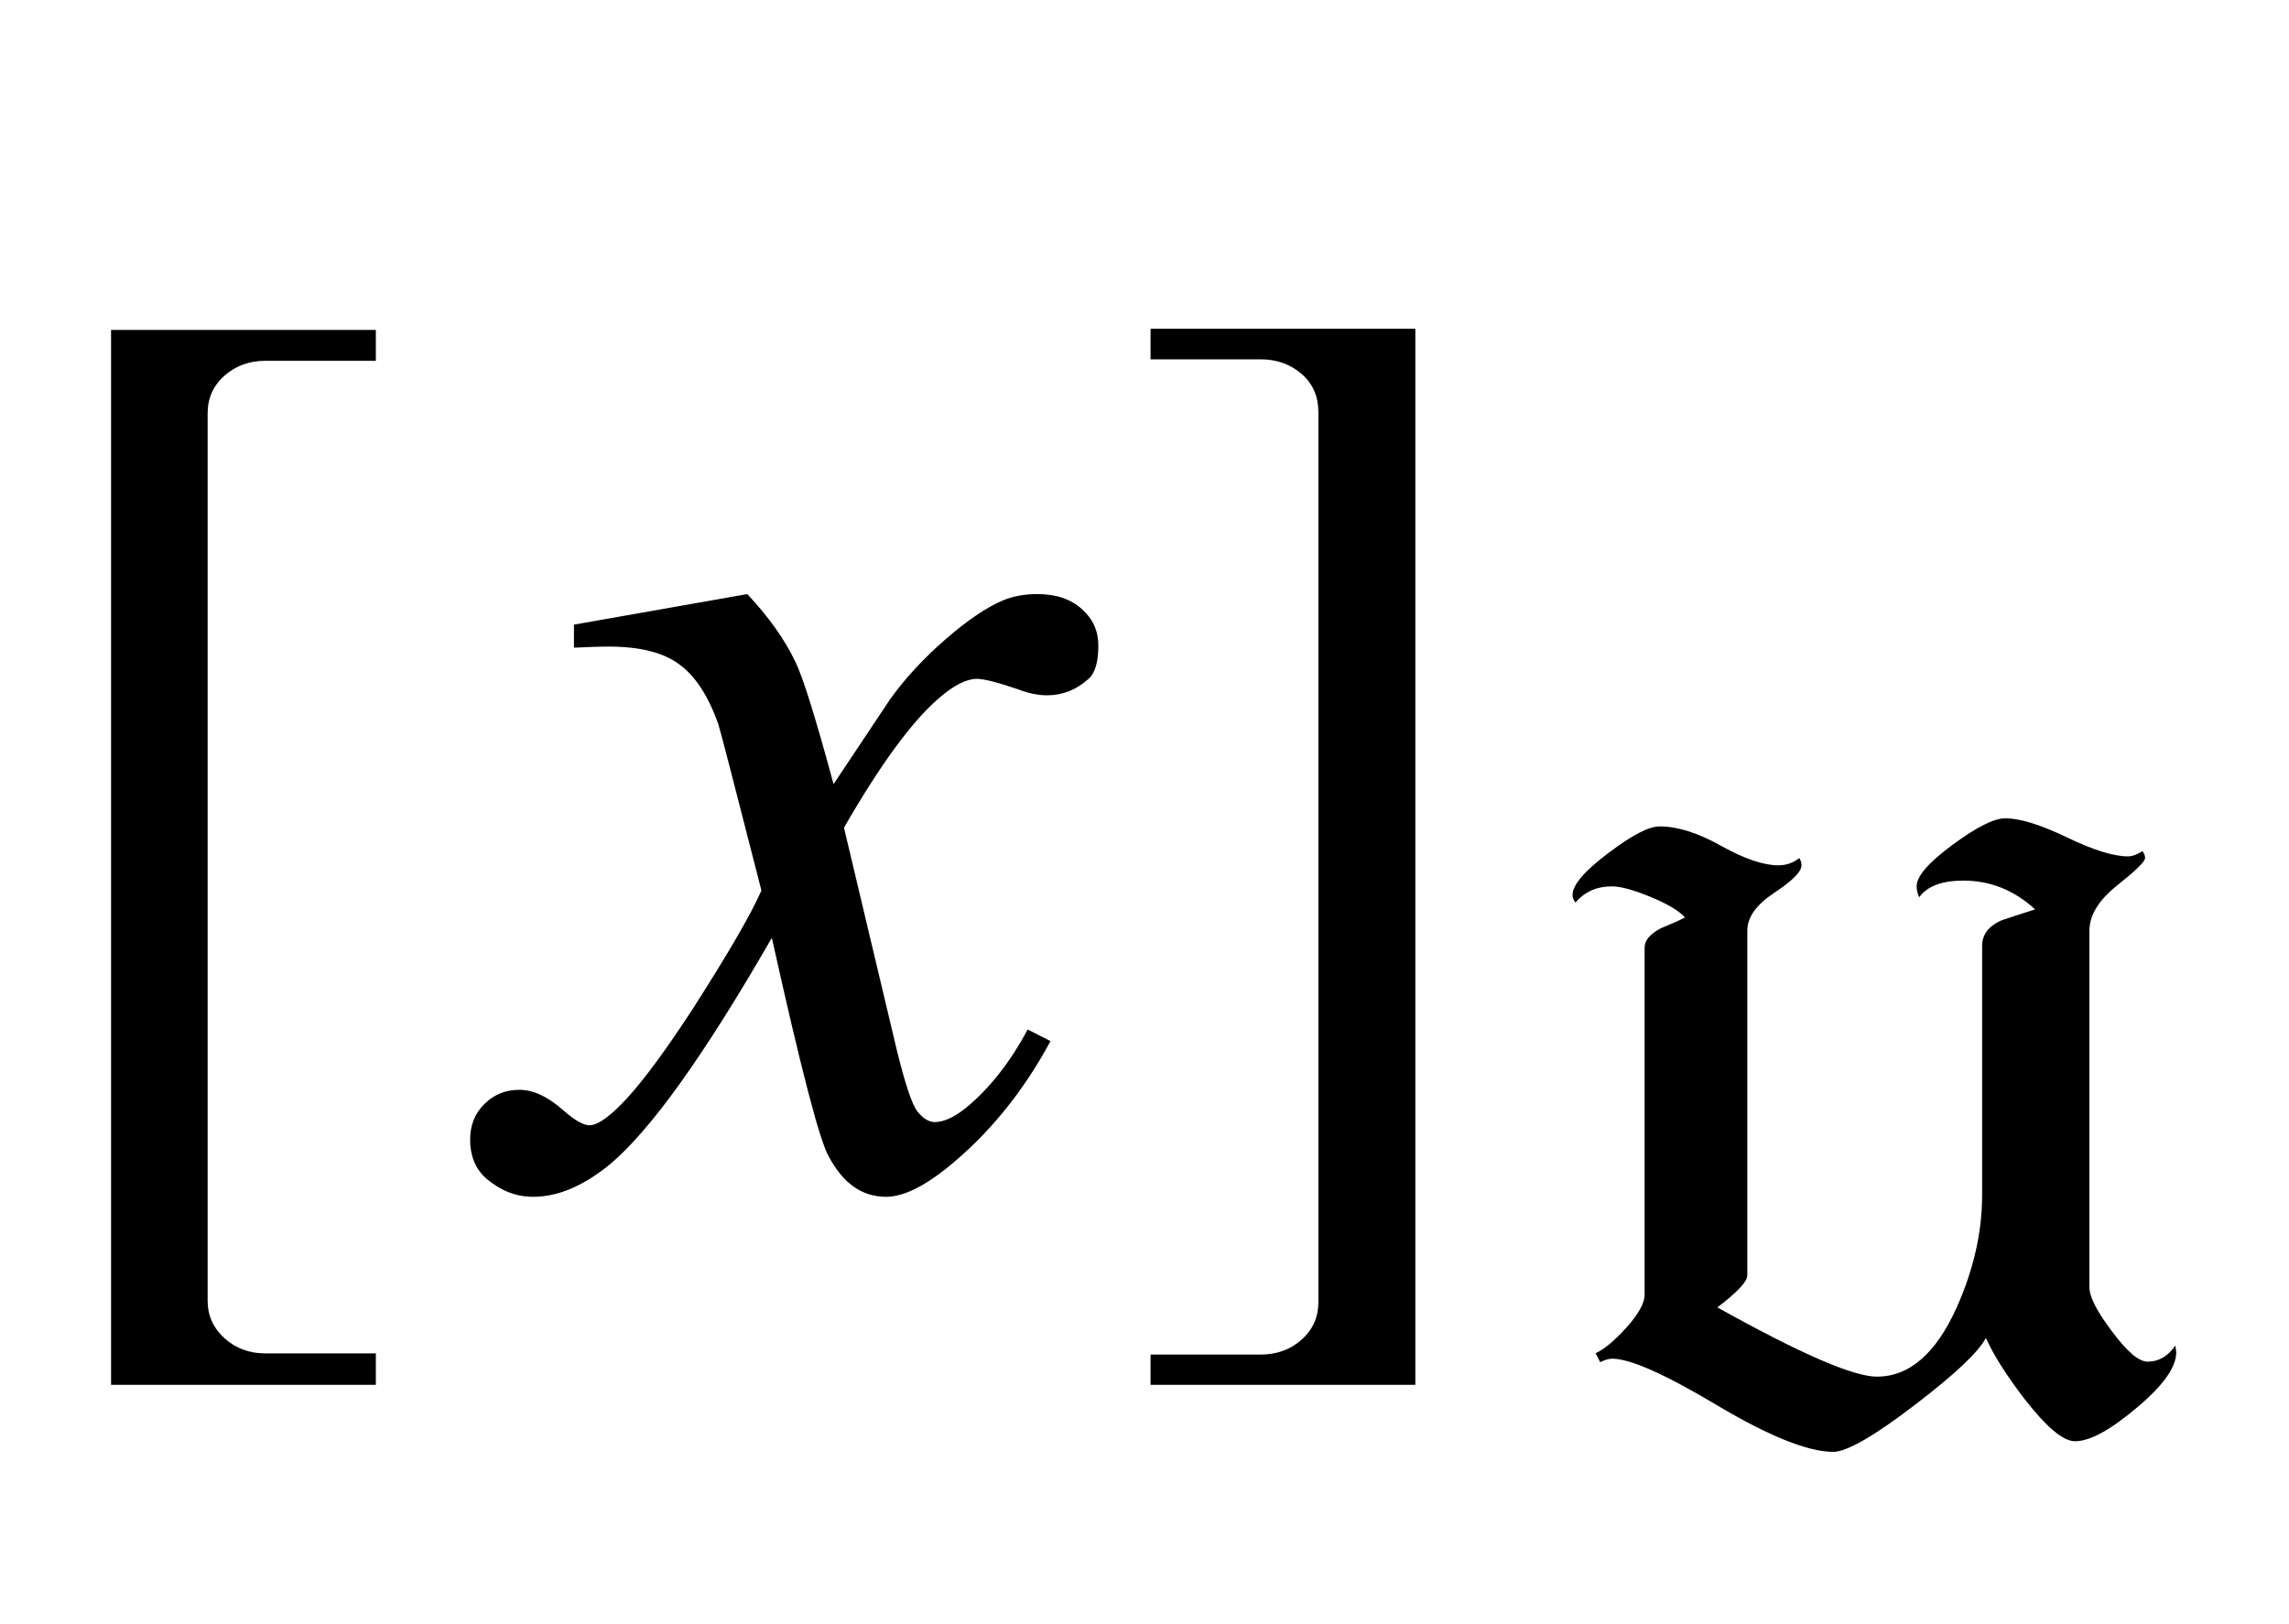<?xml version="1.0" encoding="UTF-8"?>
<svg xmlns="http://www.w3.org/2000/svg" xmlns:xlink="http://www.w3.org/1999/xlink"  viewBox="0 0 31 22" version="1.1">
<defs>
<g>
<symbol overflow="visible" id="glyph0-0">
<path style="stroke:none;" d="M 1.062 0 L 1.062 -13.598 L 7.438 -13.598 L 7.438 0 Z M 2.125 -1.062 L 6.375 -1.062 L 6.375 -12.535 L 2.125 -12.535 Z M 2.125 -1.062 "/>
</symbol>
<symbol overflow="visible" id="glyph0-1">
<path style="stroke:none;" d="M 5.09 2.758 L 1.504 2.758 L 1.504 -11.531 L 5.09 -11.531 L 5.09 -11.113 L 3.594 -11.113 C 3.379 -11.113 3.195 -11.047 3.043 -10.914 C 2.891 -10.781 2.812 -10.609 2.812 -10.402 L 2.812 1.617 C 2.812 1.824 2.891 1.992 3.043 2.129 C 3.195 2.266 3.379 2.332 3.594 2.332 L 5.09 2.332 Z M 5.09 2.758 "/>
</symbol>
<symbol overflow="visible" id="glyph0-2">
<path style="stroke:none;" d="M 4.168 2.758 L 0.582 2.758 L 0.582 2.348 L 2.074 2.348 C 2.289 2.348 2.477 2.281 2.629 2.145 C 2.781 2.008 2.855 1.84 2.855 1.637 L 2.855 -10.418 C 2.855 -10.629 2.781 -10.801 2.629 -10.934 C 2.477 -11.066 2.289 -11.133 2.074 -11.133 L 0.582 -11.133 L 0.582 -11.547 L 4.168 -11.547 Z M 4.168 2.758 "/>
</symbol>
<symbol overflow="visible" id="glyph1-0">
<path style="stroke:none;" d="M 2.496 0 L 2.496 -11.25 L 11.496 -11.25 L 11.496 0 Z M 2.777 -0.281 L 11.215 -0.281 L 11.215 -10.969 L 2.777 -10.969 Z M 2.777 -0.281 "/>
</symbol>
<symbol overflow="visible" id="glyph1-1">
<path style="stroke:none;" d="M 3.121 -7.953 C 3.406 -7.648 3.625 -7.344 3.77 -7.039 C 3.875 -6.828 4.047 -6.273 4.289 -5.379 L 5.062 -6.539 C 5.266 -6.82 5.516 -7.09 5.809 -7.344 C 6.102 -7.598 6.359 -7.773 6.582 -7.867 C 6.723 -7.926 6.879 -7.953 7.047 -7.953 C 7.301 -7.953 7.5 -7.887 7.652 -7.75 C 7.801 -7.617 7.875 -7.453 7.875 -7.258 C 7.875 -7.035 7.832 -6.883 7.742 -6.805 C 7.578 -6.656 7.391 -6.582 7.18 -6.582 C 7.059 -6.582 6.926 -6.609 6.785 -6.664 C 6.508 -6.758 6.324 -6.805 6.23 -6.805 C 6.09 -6.805 5.922 -6.719 5.73 -6.555 C 5.367 -6.25 4.934 -5.664 4.43 -4.789 L 5.148 -1.766 C 5.262 -1.305 5.355 -1.027 5.43 -0.938 C 5.508 -0.844 5.586 -0.801 5.66 -0.801 C 5.781 -0.801 5.926 -0.867 6.09 -1 C 6.414 -1.27 6.688 -1.625 6.918 -2.055 L 7.227 -1.898 C 6.855 -1.207 6.387 -0.633 5.82 -0.176 C 5.496 0.082 5.223 0.211 5 0.211 C 4.672 0.211 4.414 0.027 4.219 -0.344 C 4.094 -0.57 3.84 -1.555 3.453 -3.297 C 2.539 -1.707 1.809 -0.688 1.258 -0.227 C 0.898 0.066 0.555 0.211 0.219 0.211 C -0.016 0.211 -0.227 0.125 -0.422 -0.043 C -0.562 -0.172 -0.633 -0.344 -0.633 -0.562 C -0.633 -0.758 -0.57 -0.918 -0.438 -1.047 C -0.309 -1.176 -0.152 -1.238 0.035 -1.238 C 0.223 -1.238 0.422 -1.145 0.633 -0.957 C 0.785 -0.824 0.902 -0.758 0.984 -0.758 C 1.055 -0.758 1.145 -0.805 1.258 -0.898 C 1.531 -1.121 1.906 -1.602 2.383 -2.336 C 2.855 -3.074 3.168 -3.609 3.312 -3.938 C 2.949 -5.359 2.754 -6.113 2.727 -6.195 C 2.59 -6.578 2.414 -6.848 2.195 -7.004 C 1.98 -7.164 1.66 -7.242 1.238 -7.242 C 1.105 -7.242 0.949 -7.234 0.773 -7.227 L 0.773 -7.539 Z M 3.121 -7.953 "/>
</symbol>
<symbol overflow="visible" id="glyph2-0">
<path style="stroke:none;" d="M 0.75 0 L 0.75 -9.598 L 5.25 -9.598 L 5.25 0 Z M 1.5 -0.75 L 4.5 -0.75 L 4.5 -8.848 L 1.5 -8.848 Z M 1.5 -0.75 "/>
</symbol>
<symbol overflow="visible" id="glyph2-1">
<path style="stroke:none;" d="M 8.473 -0.938 C 8.473 -0.738 8.297 -0.488 7.938 -0.188 C 7.582 0.113 7.305 0.266 7.102 0.266 C 6.938 0.266 6.711 0.07 6.414 -0.312 C 6.172 -0.629 6 -0.898 5.895 -1.133 C 5.797 -0.945 5.477 -0.641 4.934 -0.227 C 4.379 0.199 4.008 0.41 3.828 0.41 C 3.488 0.41 2.961 0.199 2.258 -0.219 C 1.551 -0.641 1.078 -0.852 0.836 -0.852 C 0.785 -0.852 0.734 -0.836 0.672 -0.805 L 0.609 -0.926 C 0.727 -0.98 0.863 -1.094 1.02 -1.266 C 1.188 -1.453 1.273 -1.602 1.273 -1.719 L 1.273 -6.422 C 1.273 -6.516 1.344 -6.602 1.488 -6.68 C 1.598 -6.727 1.711 -6.773 1.82 -6.828 C 1.742 -6.918 1.59 -7.008 1.359 -7.105 C 1.129 -7.199 0.953 -7.25 0.828 -7.25 C 0.625 -7.25 0.461 -7.176 0.336 -7.031 C 0.312 -7.062 0.297 -7.094 0.297 -7.133 C 0.297 -7.27 0.461 -7.461 0.785 -7.703 C 1.098 -7.941 1.328 -8.062 1.477 -8.062 C 1.715 -8.062 1.992 -7.977 2.312 -7.797 C 2.629 -7.621 2.887 -7.535 3.082 -7.535 C 3.195 -7.535 3.289 -7.57 3.367 -7.633 C 3.387 -7.605 3.398 -7.574 3.398 -7.535 C 3.398 -7.449 3.277 -7.328 3.031 -7.164 C 2.789 -7.004 2.664 -6.836 2.664 -6.648 L 2.664 -1.98 C 2.664 -1.898 2.531 -1.754 2.258 -1.547 C 3.379 -0.922 4.098 -0.609 4.418 -0.609 C 4.859 -0.609 5.219 -0.922 5.5 -1.547 C 5.727 -2.055 5.844 -2.562 5.844 -3.07 L 5.844 -6.445 C 5.844 -6.594 5.93 -6.711 6.105 -6.789 C 6.258 -6.84 6.41 -6.891 6.562 -6.938 C 6.277 -7.199 5.953 -7.328 5.59 -7.328 C 5.301 -7.328 5.102 -7.254 4.992 -7.102 C 4.969 -7.152 4.957 -7.203 4.957 -7.25 C 4.957 -7.391 5.125 -7.578 5.453 -7.82 C 5.773 -8.055 6.008 -8.172 6.156 -8.172 C 6.355 -8.172 6.633 -8.086 6.992 -7.914 C 7.348 -7.742 7.625 -7.656 7.82 -7.656 C 7.875 -7.656 7.941 -7.68 8.016 -7.727 C 8.039 -7.695 8.051 -7.664 8.051 -7.633 C 8.051 -7.586 7.926 -7.465 7.672 -7.262 C 7.422 -7.062 7.297 -6.859 7.297 -6.648 L 7.297 -1.82 C 7.297 -1.691 7.398 -1.492 7.602 -1.223 C 7.805 -0.949 7.965 -0.812 8.086 -0.812 C 8.238 -0.812 8.363 -0.887 8.461 -1.031 C 8.469 -0.977 8.473 -0.945 8.473 -0.938 Z M 8.473 -0.938 "/>
</symbol>
</g>
</defs>
<g id="surface600256">
<g style="fill:rgb(0%,0%,0%);fill-opacity:1;">
  <use xlink:href="#glyph0-1" x="0" y="16"/>
</g>
<g style="fill:rgb(0%,0%,0%);fill-opacity:1;">
  <use xlink:href="#glyph1-1" x="7" y="16"/>
</g>
<g style="fill:rgb(0%,0%,0%);fill-opacity:1;">
  <use xlink:href="#glyph0-2" x="15" y="16"/>
</g>
<g style="fill:rgb(0%,0%,0%);fill-opacity:1;">
  <use xlink:href="#glyph2-1" x="21" y="19.256"/>
</g>
</g>
</svg>